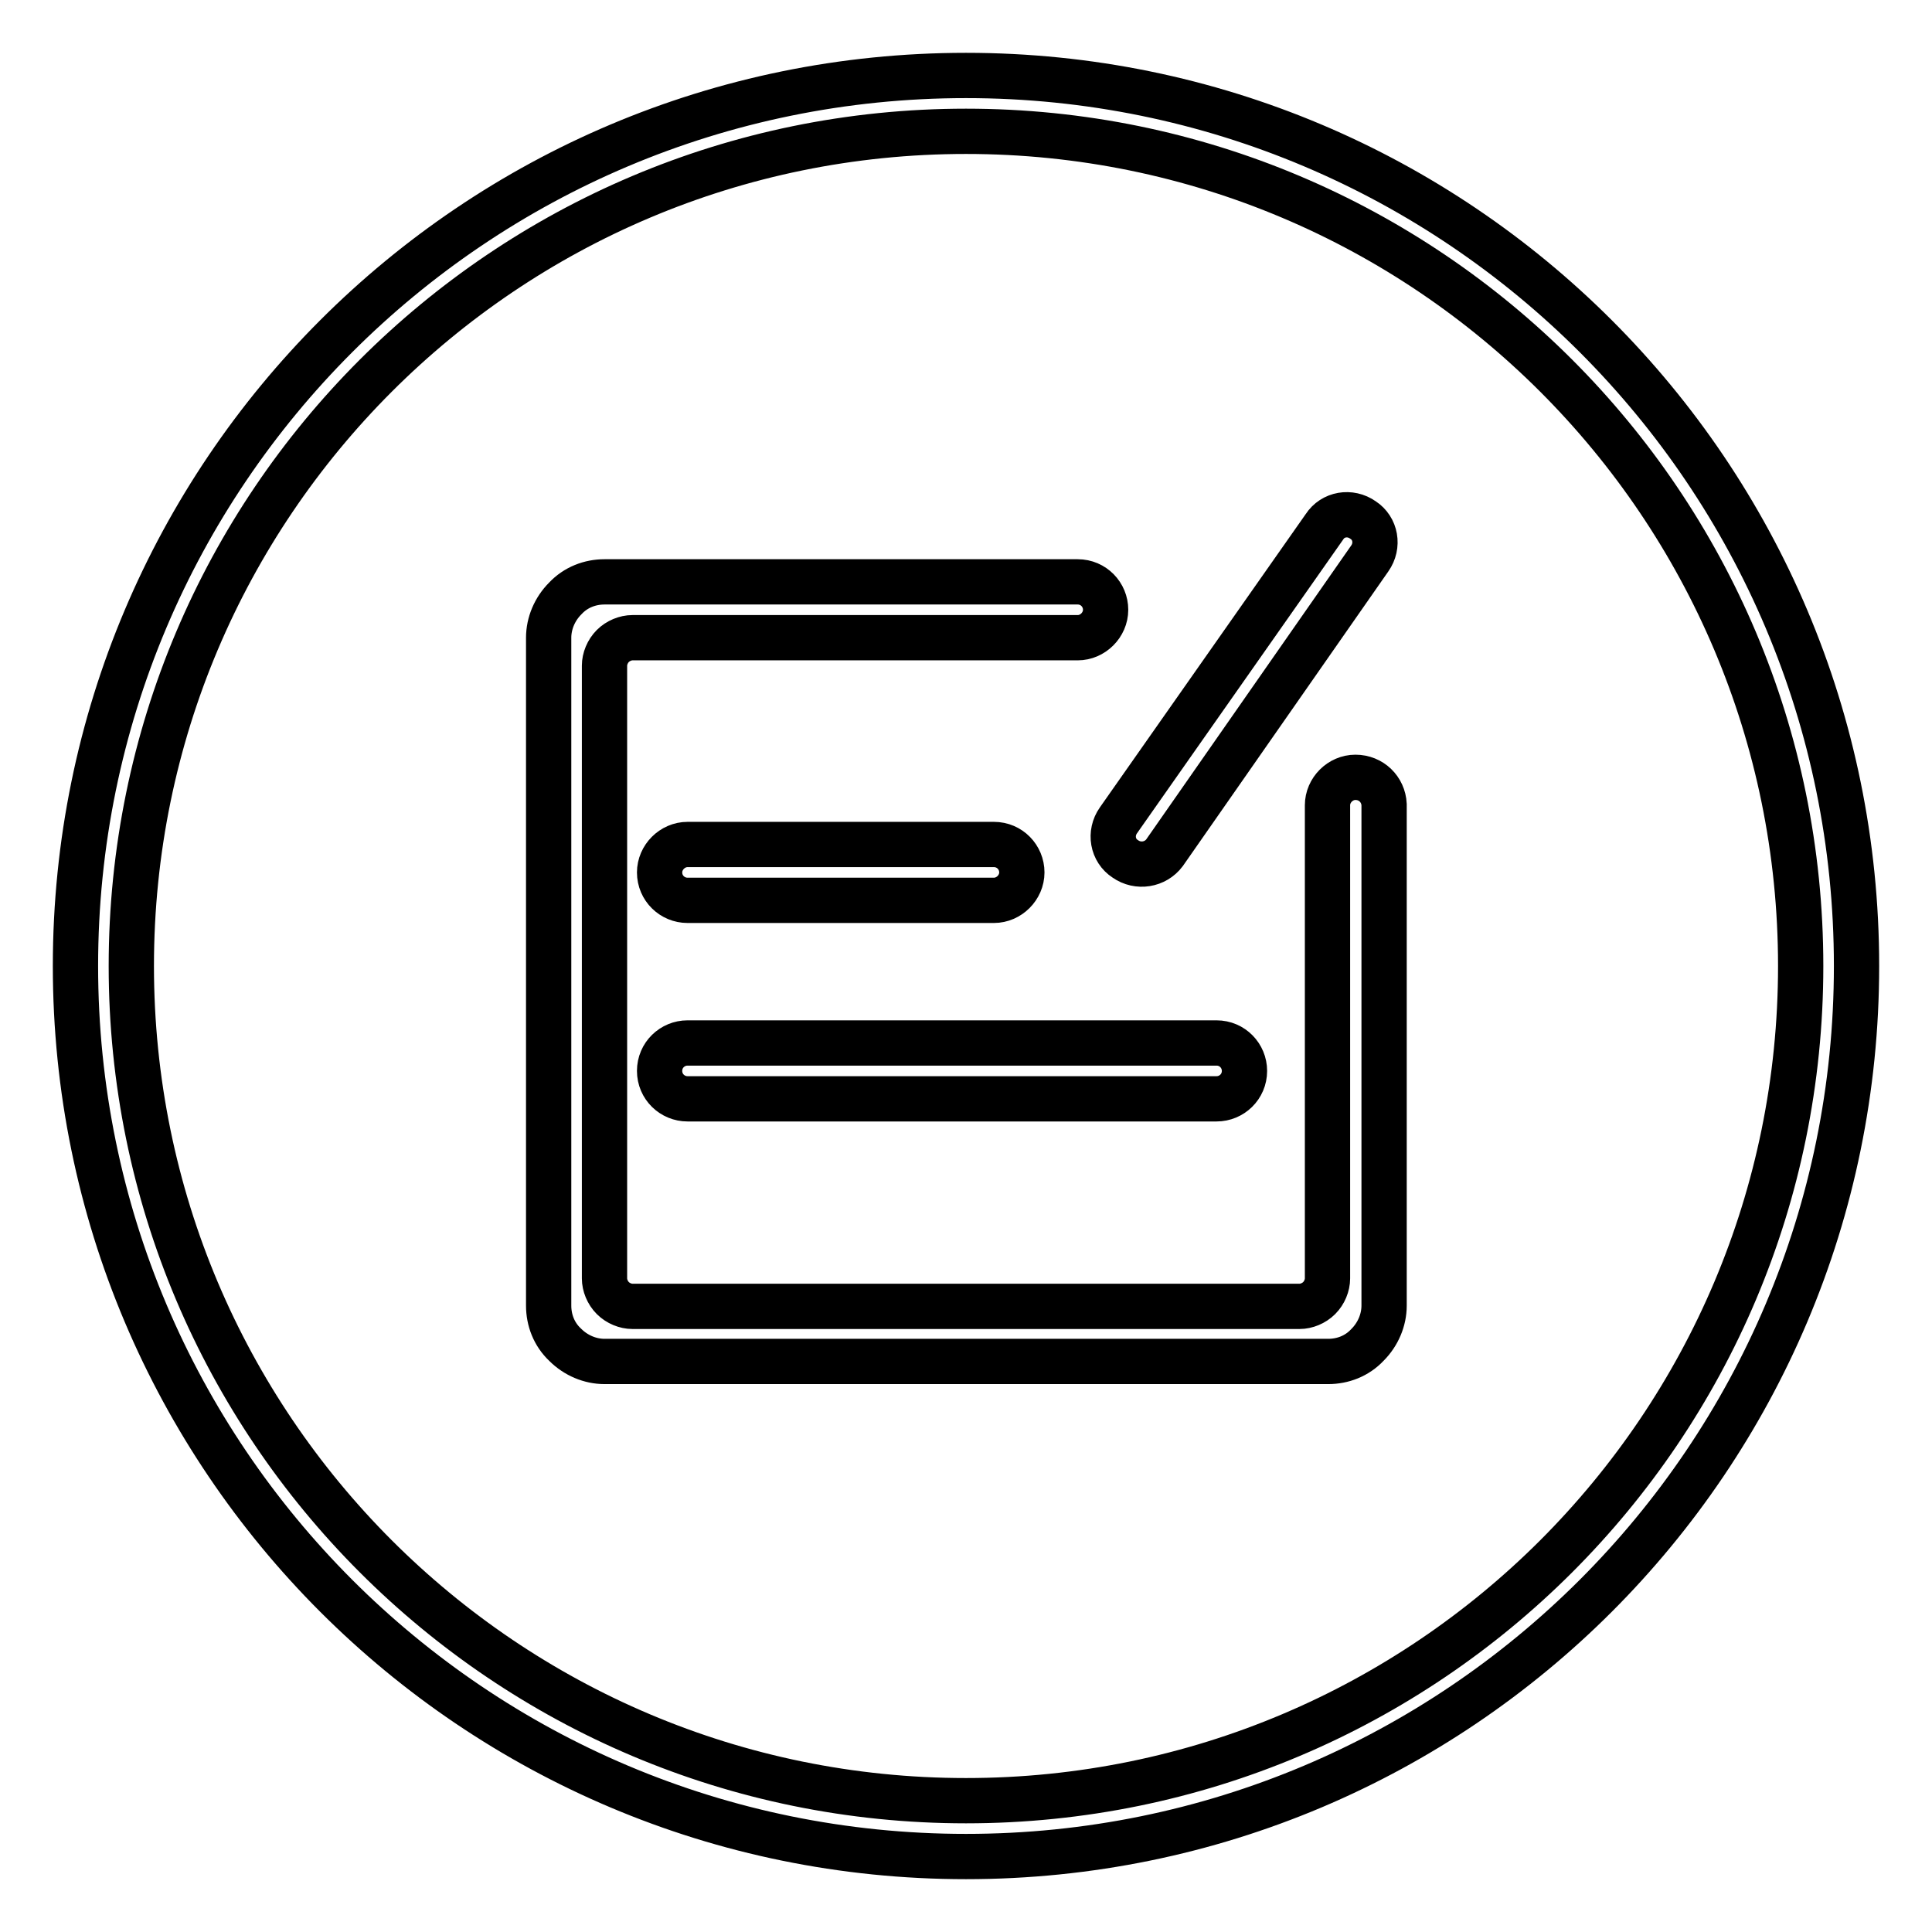 <?xml version="1.0" encoding="utf-8"?>
<!-- Svg Vector Icons : http://www.onlinewebfonts.com/icon -->
<!DOCTYPE svg PUBLIC "-//W3C//DTD SVG 1.1//EN" "http://www.w3.org/Graphics/SVG/1.1/DTD/svg11.dtd">
<svg version="1.1" xmlns="http://www.w3.org/2000/svg" xmlns:xlink="http://www.w3.org/1999/xlink" x="0px" y="0px" viewBox="0 0 256 256" enable-background="new 0 0 256 256" xml:space="preserve">
<g> <path stroke-width="6" fill-opacity="0" stroke="#000000"  d="M128,10C62.8,10,10,62.8,10,128c0,65.2,52.8,118,118,118c65.2,0,118-52.8,118-118C246,62.8,193.2,10,128,10 z M128,238.6c-61.1,0-110.6-49.5-110.6-110.6C17.4,66.9,66.9,17.4,128,17.4c61.1,0,110.6,49.5,110.6,110.6 C238.6,189.1,189.1,238.6,128,238.6z M154.3,113L181.5,74c1.2-1.7,0.8-4-0.9-5.1c-1.7-1.2-4-0.8-5.1,0.9l-27.3,38.9 c-1.2,1.7-0.8,4,0.9,5.1C150.8,115,153.1,114.6,154.3,113z M179.6,103c-2,0-3.7,1.7-3.7,3.7v62.7c0,0.9-0.4,1.9-1.1,2.6 c-0.7,0.7-1.7,1.1-2.6,1.1H83.8c-0.9,0-1.9-0.4-2.6-1.1c-0.7-0.7-1.1-1.7-1.1-2.6V88.2c0-0.9,0.4-1.9,1.1-2.6 c0.7-0.7,1.7-1.1,2.6-1.1h59c2,0,3.7-1.7,3.7-3.7s-1.6-3.7-3.7-3.7H80.1c-1.9,0-3.8,0.7-5.2,2.2c-1.4,1.4-2.2,3.3-2.2,5.2V173 c0,1.9,0.7,3.8,2.2,5.2c1.4,1.4,3.3,2.2,5.2,2.2h95.9c1.9,0,3.8-0.7,5.2-2.2c1.4-1.4,2.2-3.3,2.2-5.2v-66.4 C183.3,104.6,181.7,103,179.6,103z M91.1,119.3h40.6c2,0,3.7-1.7,3.7-3.7c0-2-1.6-3.7-3.7-3.7H91.1c-2,0-3.7,1.7-3.7,3.7 C87.4,117.7,89.1,119.3,91.1,119.3z M91.1,145.6h70.1c2,0,3.7-1.6,3.7-3.7c0-2-1.6-3.7-3.7-3.7H91.1c-2,0-3.7,1.6-3.7,3.7 C87.4,144,89.1,145.6,91.1,145.6z"/></g>
</svg>